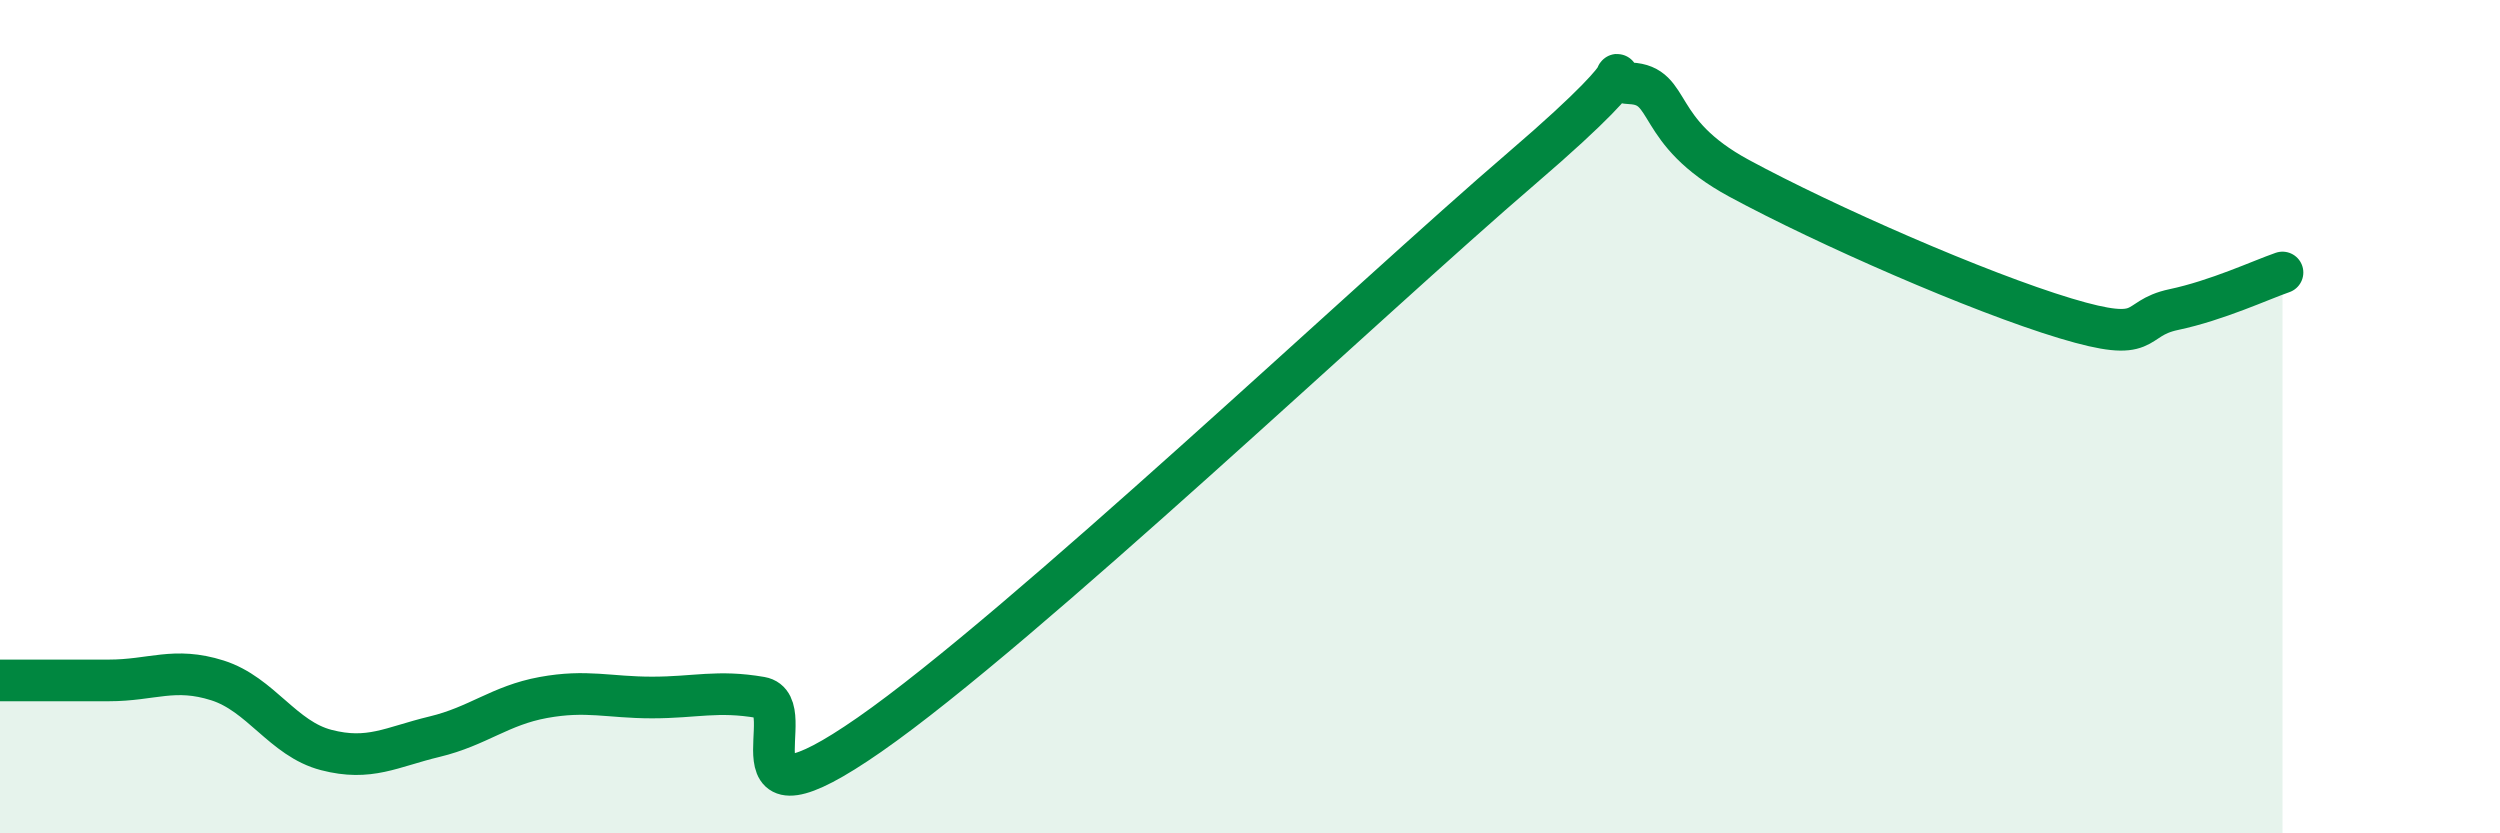 
    <svg width="60" height="20" viewBox="0 0 60 20" xmlns="http://www.w3.org/2000/svg">
      <path
        d="M 0,16.33 C 0.52,16.33 1.57,16.33 2.61,16.33 C 3.65,16.33 4.18,16 5.22,16.33 C 6.26,16.66 6.79,17.73 7.83,18 C 8.87,18.27 9.39,17.93 10.43,17.68 C 11.47,17.43 12,16.93 13.04,16.74 C 14.08,16.55 14.61,16.74 15.65,16.74 C 16.69,16.74 17.22,16.56 18.26,16.74 C 19.3,16.92 17.22,20.17 20.87,17.63 C 24.52,15.09 32.87,7.17 36.52,4.04 C 40.17,0.91 38.09,1.95 39.13,2 C 40.17,2.05 39.65,3.15 41.74,4.28 C 43.83,5.41 47.48,7.01 49.57,7.64 C 51.66,8.27 51.13,7.65 52.17,7.43 C 53.21,7.21 54.26,6.72 54.78,6.54L54.78 20L0 20Z"
        fill="#008740"
        opacity="0.1"
        stroke-linecap="round"
        stroke-linejoin="round"
      />
      <path
        d="M 0,16.33 C 0.52,16.33 1.57,16.33 2.61,16.33 C 3.65,16.33 4.18,16 5.22,16.33 C 6.26,16.66 6.79,17.73 7.83,18 C 8.87,18.27 9.39,17.93 10.43,17.68 C 11.47,17.43 12,16.93 13.04,16.74 C 14.08,16.55 14.61,16.74 15.65,16.74 C 16.69,16.74 17.22,16.56 18.26,16.74 C 19.3,16.92 17.22,20.17 20.87,17.63 C 24.52,15.09 32.87,7.17 36.52,4.04 C 40.17,0.91 38.09,1.95 39.13,2 C 40.17,2.05 39.65,3.15 41.74,4.28 C 43.83,5.41 47.48,7.01 49.57,7.64 C 51.66,8.27 51.13,7.65 52.17,7.43 C 53.21,7.21 54.26,6.72 54.78,6.54"
        stroke="#008740"
        stroke-width="1"
        fill="none"
        stroke-linecap="round"
        stroke-linejoin="round"
      />
    </svg>
  